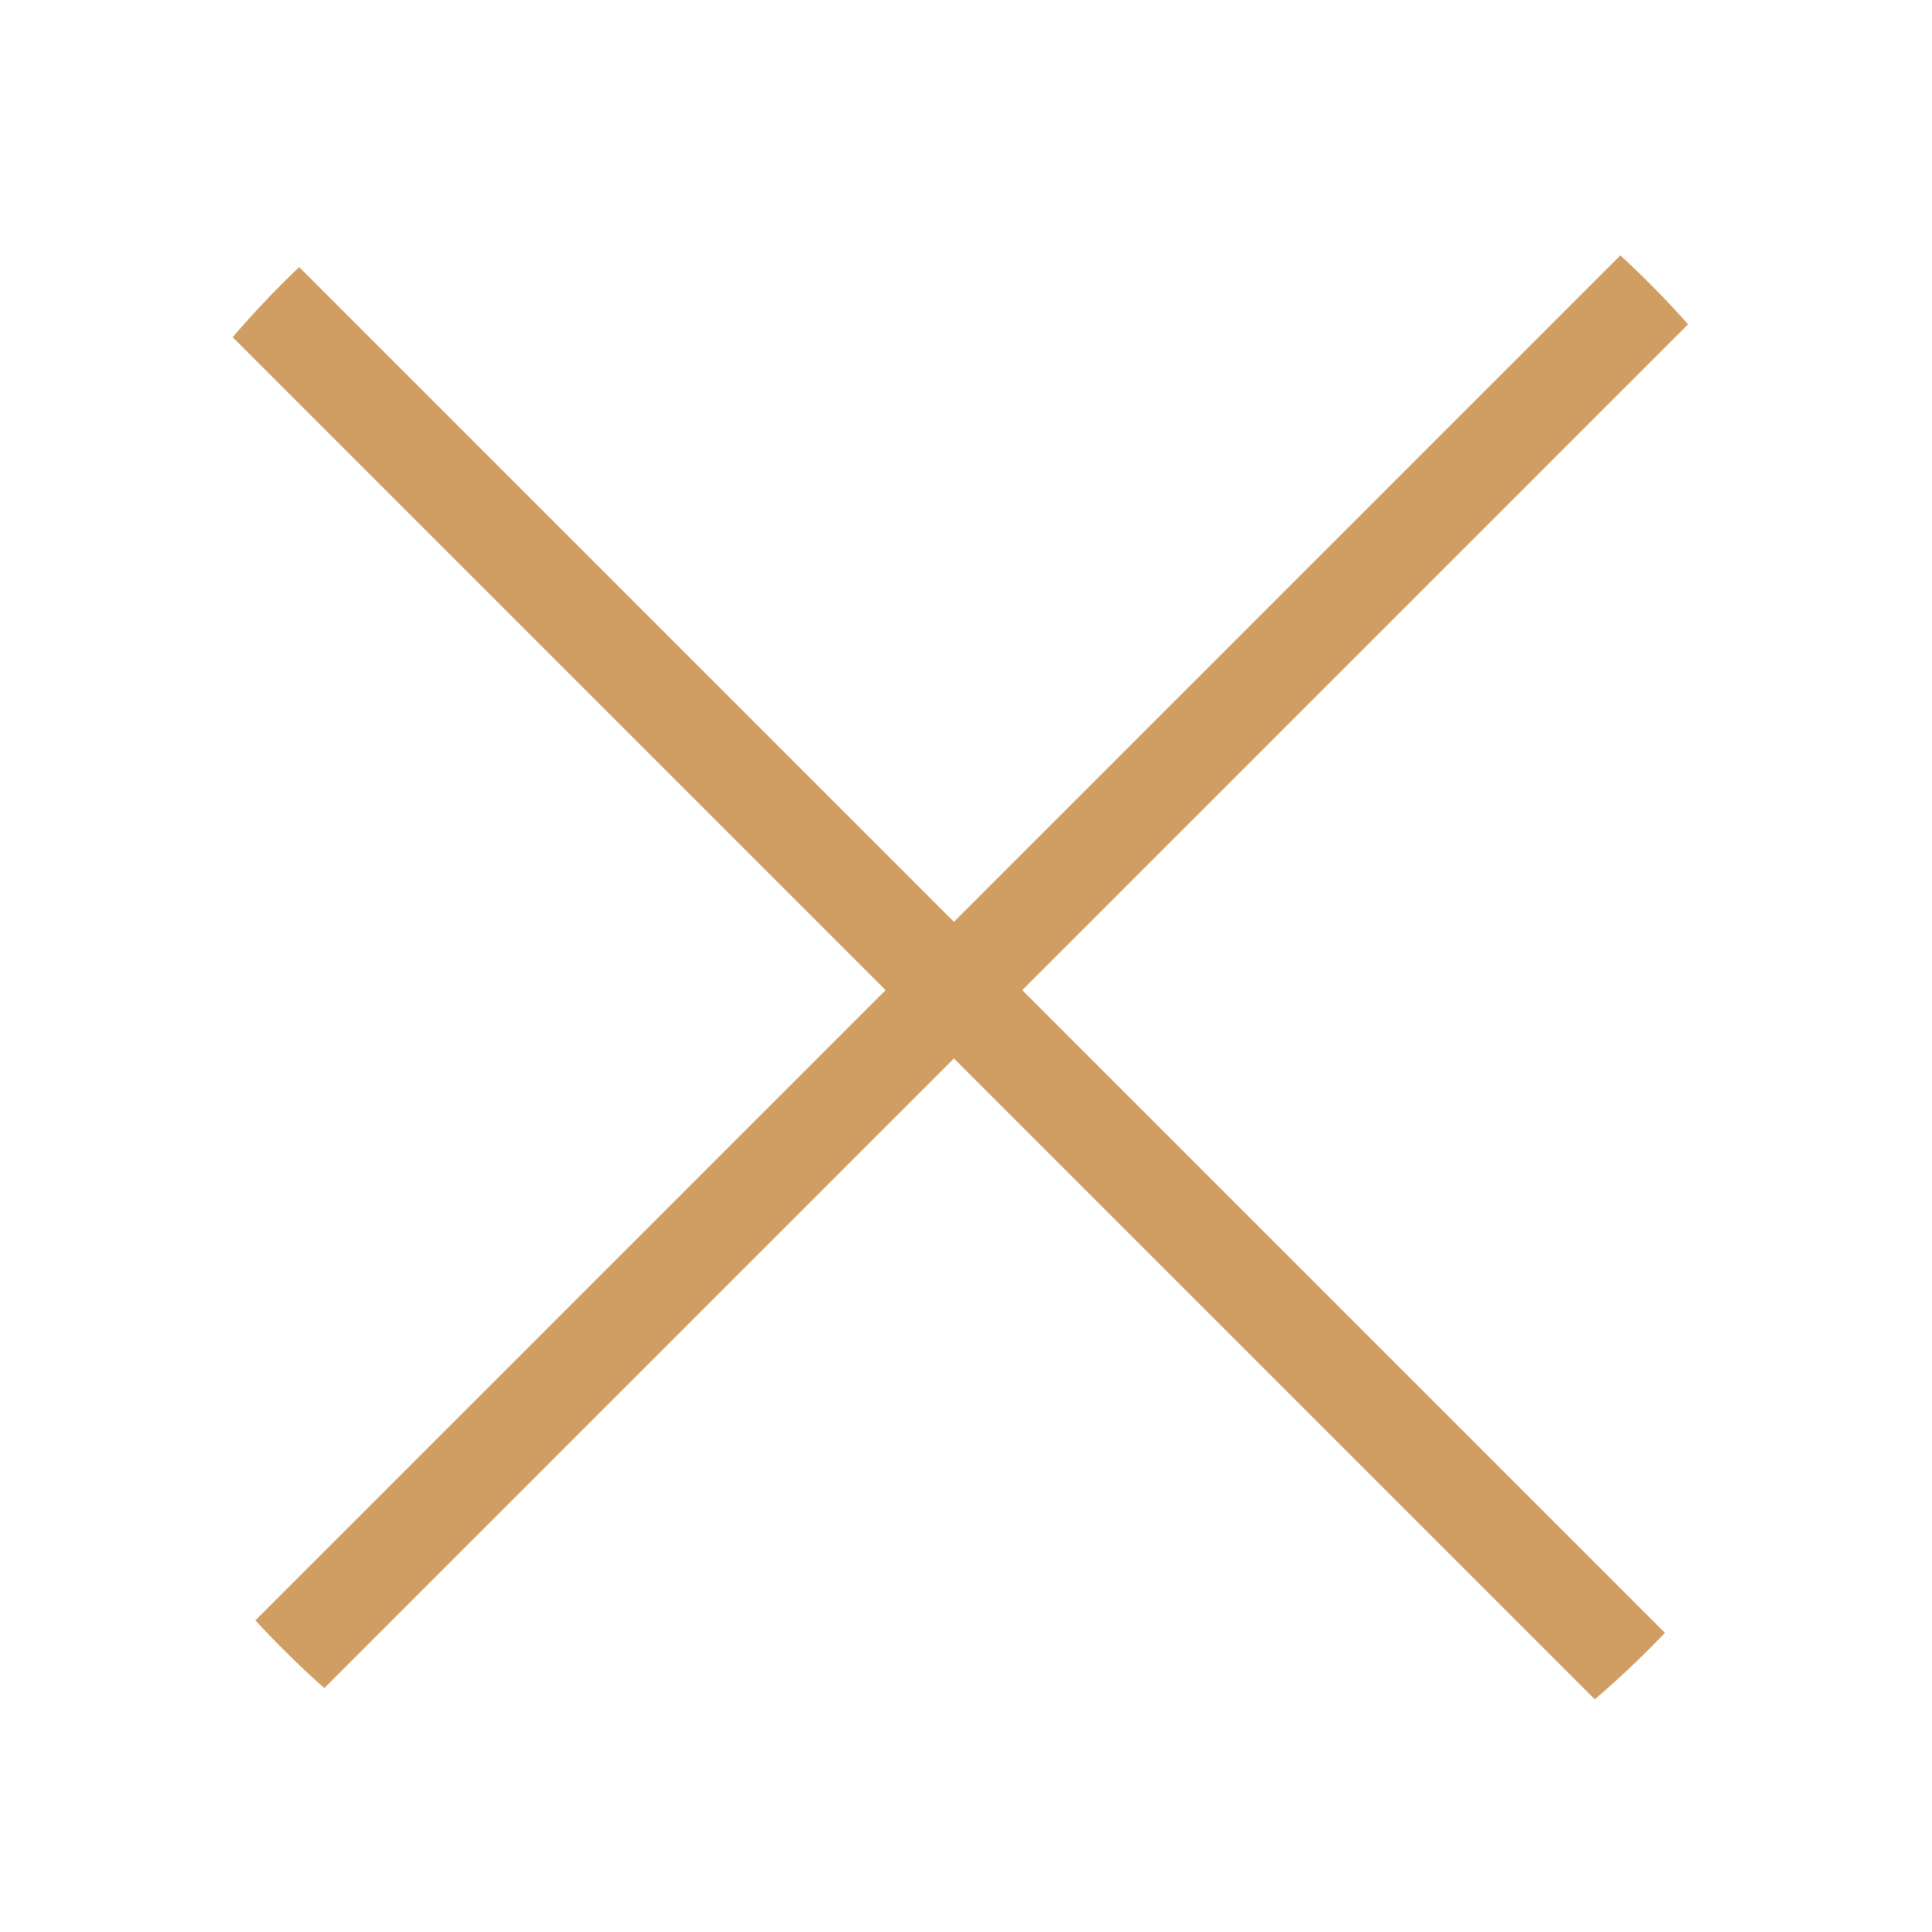 <svg xmlns="http://www.w3.org/2000/svg" xmlns:xlink="http://www.w3.org/1999/xlink" width="40" height="40" viewBox="0 0 40 40"><defs><style>.a{fill:#fff;stroke:#707070;}.a,.c{stroke-width:2px;}.b{clip-path:url(#a);}.c{fill:none;stroke:#d09d62;}</style><clipPath id="a"><circle class="a" cx="20" cy="20" r="20" transform="translate(298 18)"/></clipPath></defs><g class="b" transform="translate(-298 -18)"><g transform="translate(0 -8)"><line class="c" x2="48.5" transform="translate(300.603 29.353) rotate(45)"/><line class="c" x2="48.5" transform="translate(334.897 29.353) rotate(135)"/></g></g></svg>